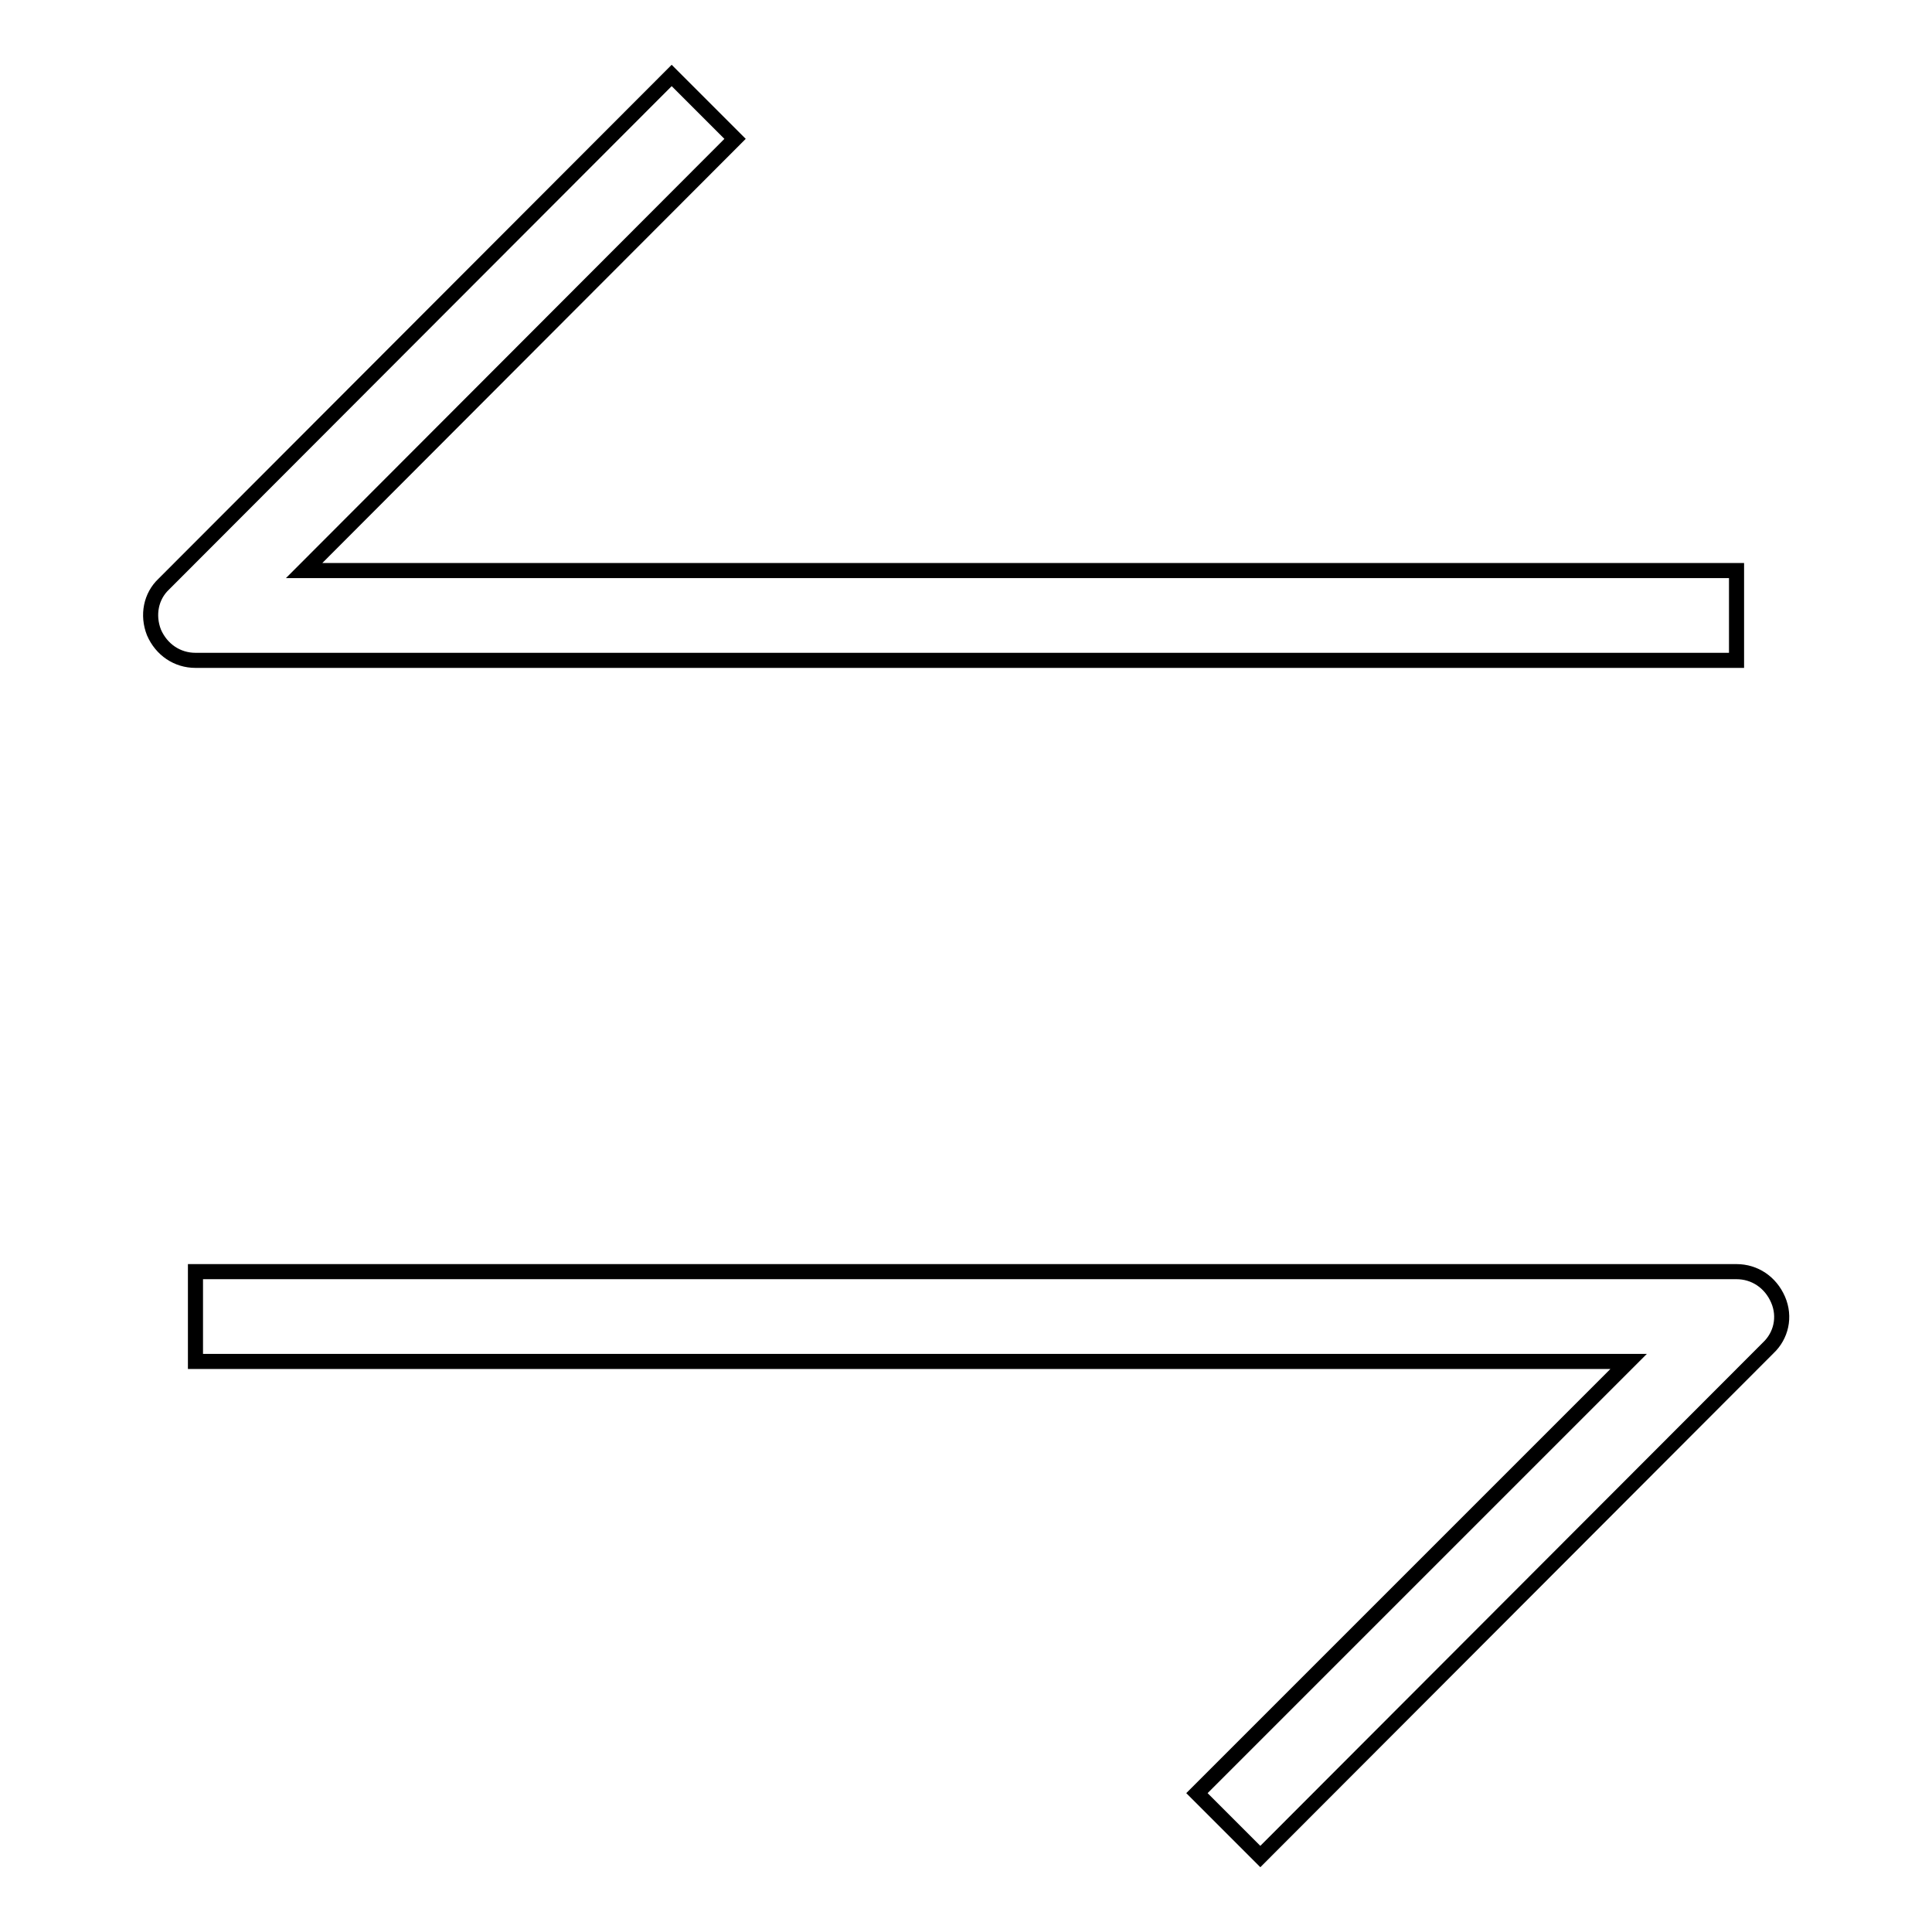 <?xml version="1.0" encoding="utf-8"?>
<!-- Svg Vector Icons : http://www.onlinewebfonts.com/icon -->
<!DOCTYPE svg PUBLIC "-//W3C//DTD SVG 1.1//EN" "http://www.w3.org/Graphics/SVG/1.1/DTD/svg11.dtd">
<svg version="1.1" xmlns="http://www.w3.org/2000/svg" xmlns:xlink="http://www.w3.org/1999/xlink" x="0px" y="0px" viewBox="0 0 256 256" enable-background="new 0 0 256 256" xml:space="preserve">
<g> <path stroke-width="2" fill-opacity="0" stroke="#000000"  d="M230.1,87.5H25.9c-2.4,0-4.5-1.4-5.5-3.7c-0.9-2.3-0.4-4.8,1.3-6.4L89,10l8.4,8.4L40.3,75.6h189.8V87.5 L230.1,87.5z M167,246l-8.4-8.4l57.2-57.2H25.9v-11.9h204.2c2.4,0,4.5,1.4,5.5,3.7c1,2.3,0.4,4.8-1.3,6.4L167,246z"/></g>
</svg>